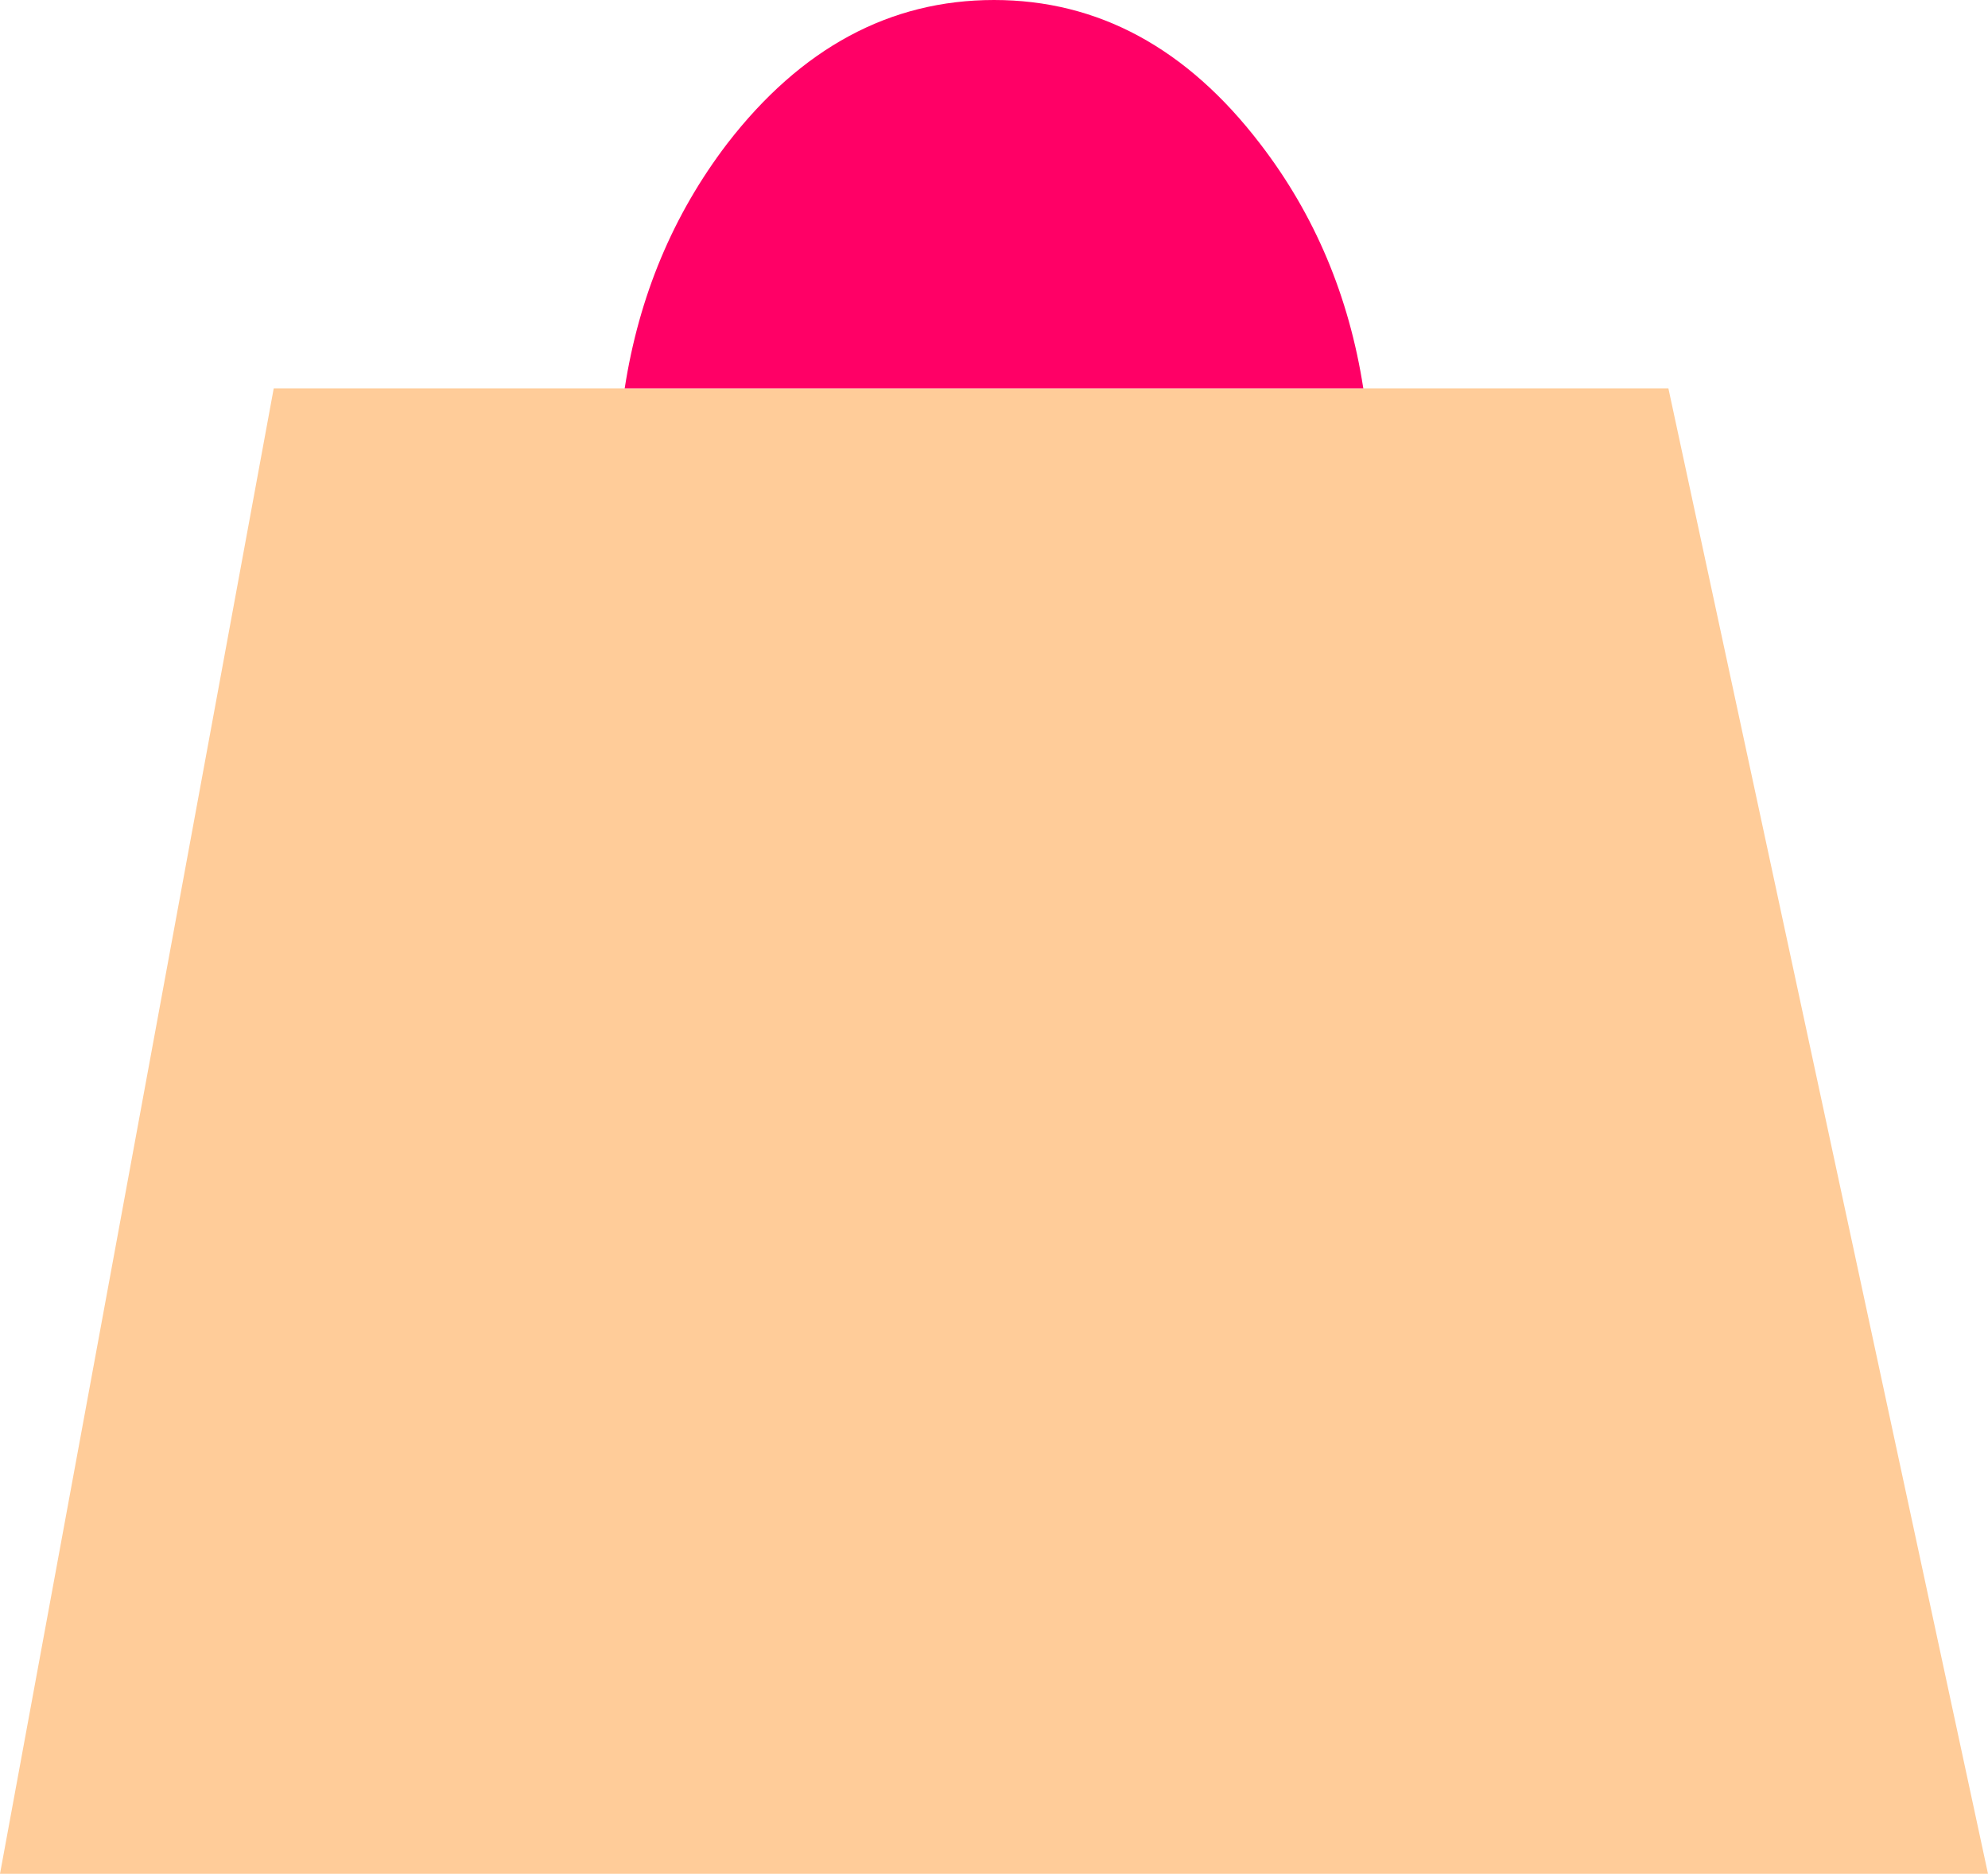 <?xml version="1.0" encoding="UTF-8" standalone="no"?>
<svg xmlns:xlink="http://www.w3.org/1999/xlink" height="122.55px" width="130.0px" xmlns="http://www.w3.org/2000/svg">
  <g transform="matrix(1.0, 0.0, 0.0, 1.0, 63.0, 68.5)">
    <path d="M26.15 -43.1 L46.1 -43.1 67.0 54.05 -63.0 54.05 -45.1 -43.1 -22.15 -43.1 26.15 -43.1" fill="#ffcc99" fill-rule="evenodd" stroke="none"/>
    <path d="M-22.15 -43.1 Q-20.75 -52.15 -15.45 -59.1 -8.2 -68.5 2.0 -68.5 12.2 -68.5 19.4 -59.1 24.75 -52.15 26.15 -43.1 L-22.15 -43.1" fill="#ff0066" fill-rule="evenodd" stroke="none"/>
  </g>
</svg>
